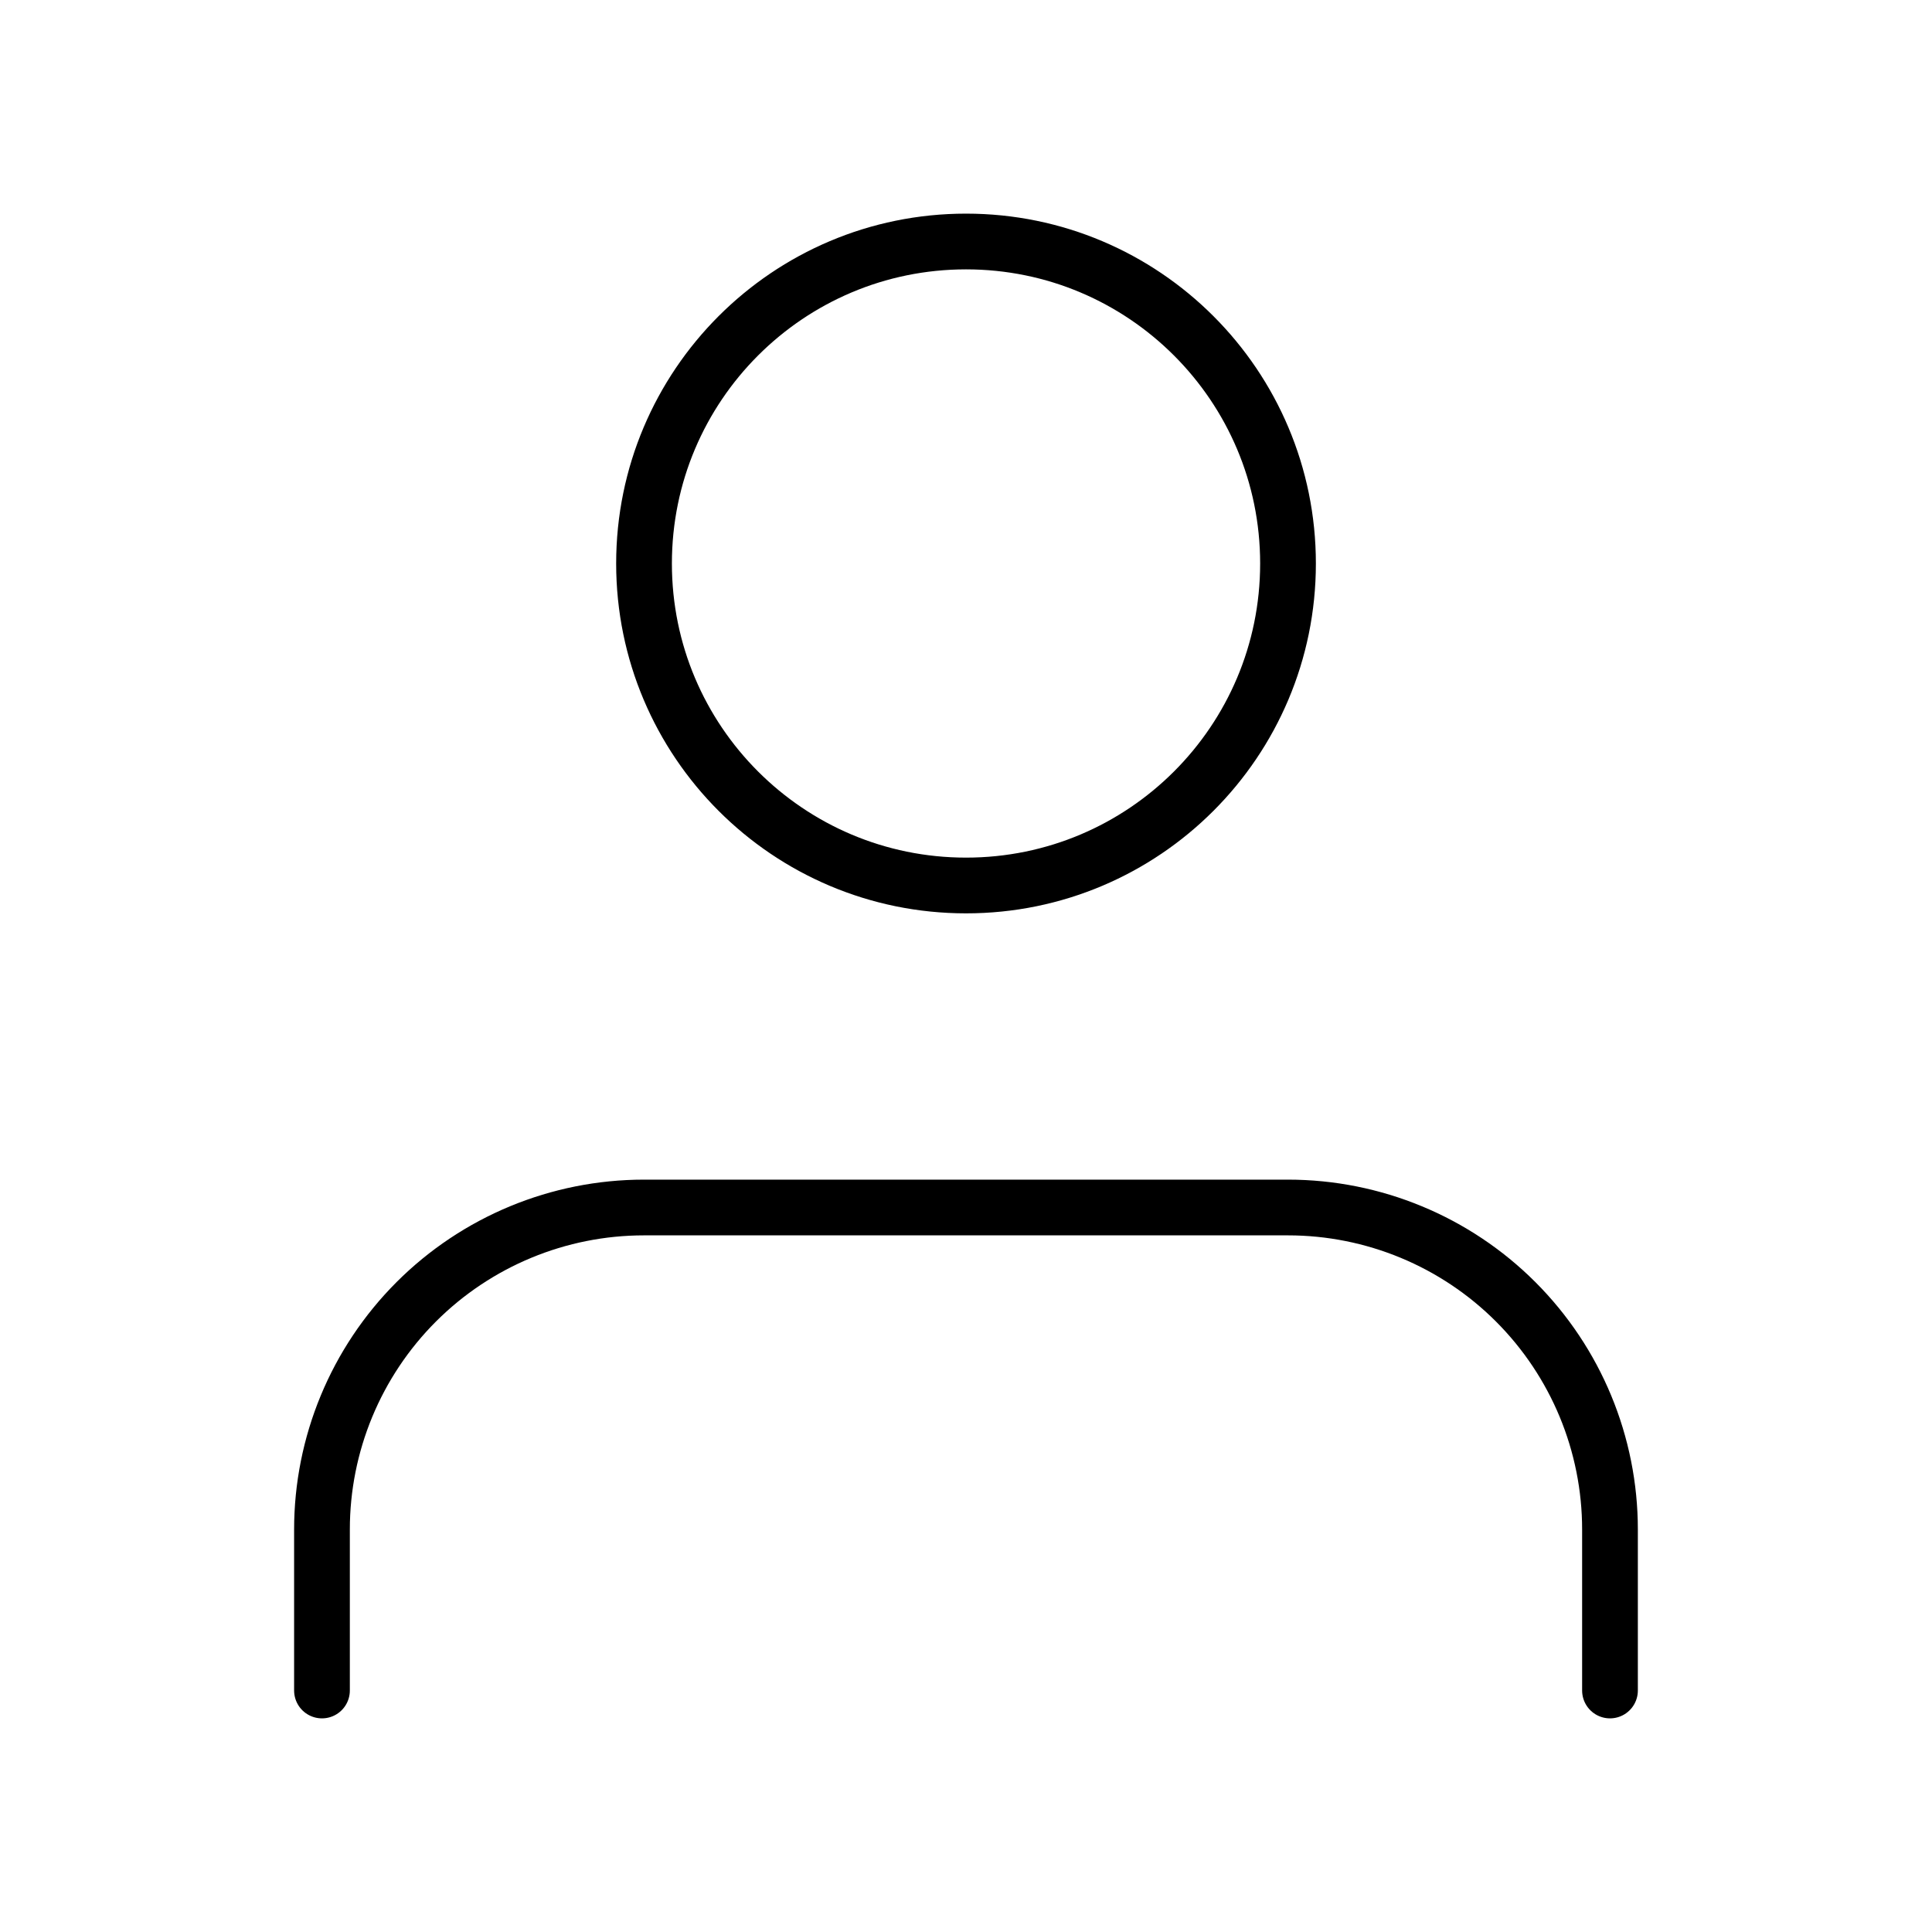 <?xml version="1.0" encoding="UTF-8"?>
<svg xmlns="http://www.w3.org/2000/svg" width="52" height="52" viewBox="0 0 52 52" fill="none">
  <path d="M43.333 45.5V41.167C43.333 38.868 42.42 36.664 40.794 35.038C39.169 33.413 36.965 32.5 34.666 32.5H17.333C15.034 32.5 12.83 33.413 11.204 35.038C9.579 36.664 8.666 38.868 8.666 41.167V45.5" stroke="black" stroke-width="1.5" stroke-linecap="round" stroke-linejoin="round"></path>
  <path d="M26.001 23.833C30.787 23.833 34.667 19.953 34.667 15.167C34.667 10.38 30.787 6.5 26.001 6.5C21.214 6.5 17.334 10.38 17.334 15.167C17.334 19.953 21.214 23.833 26.001 23.833Z" stroke="black" stroke-width="1.5" stroke-linecap="round" stroke-linejoin="round"></path>
</svg>
